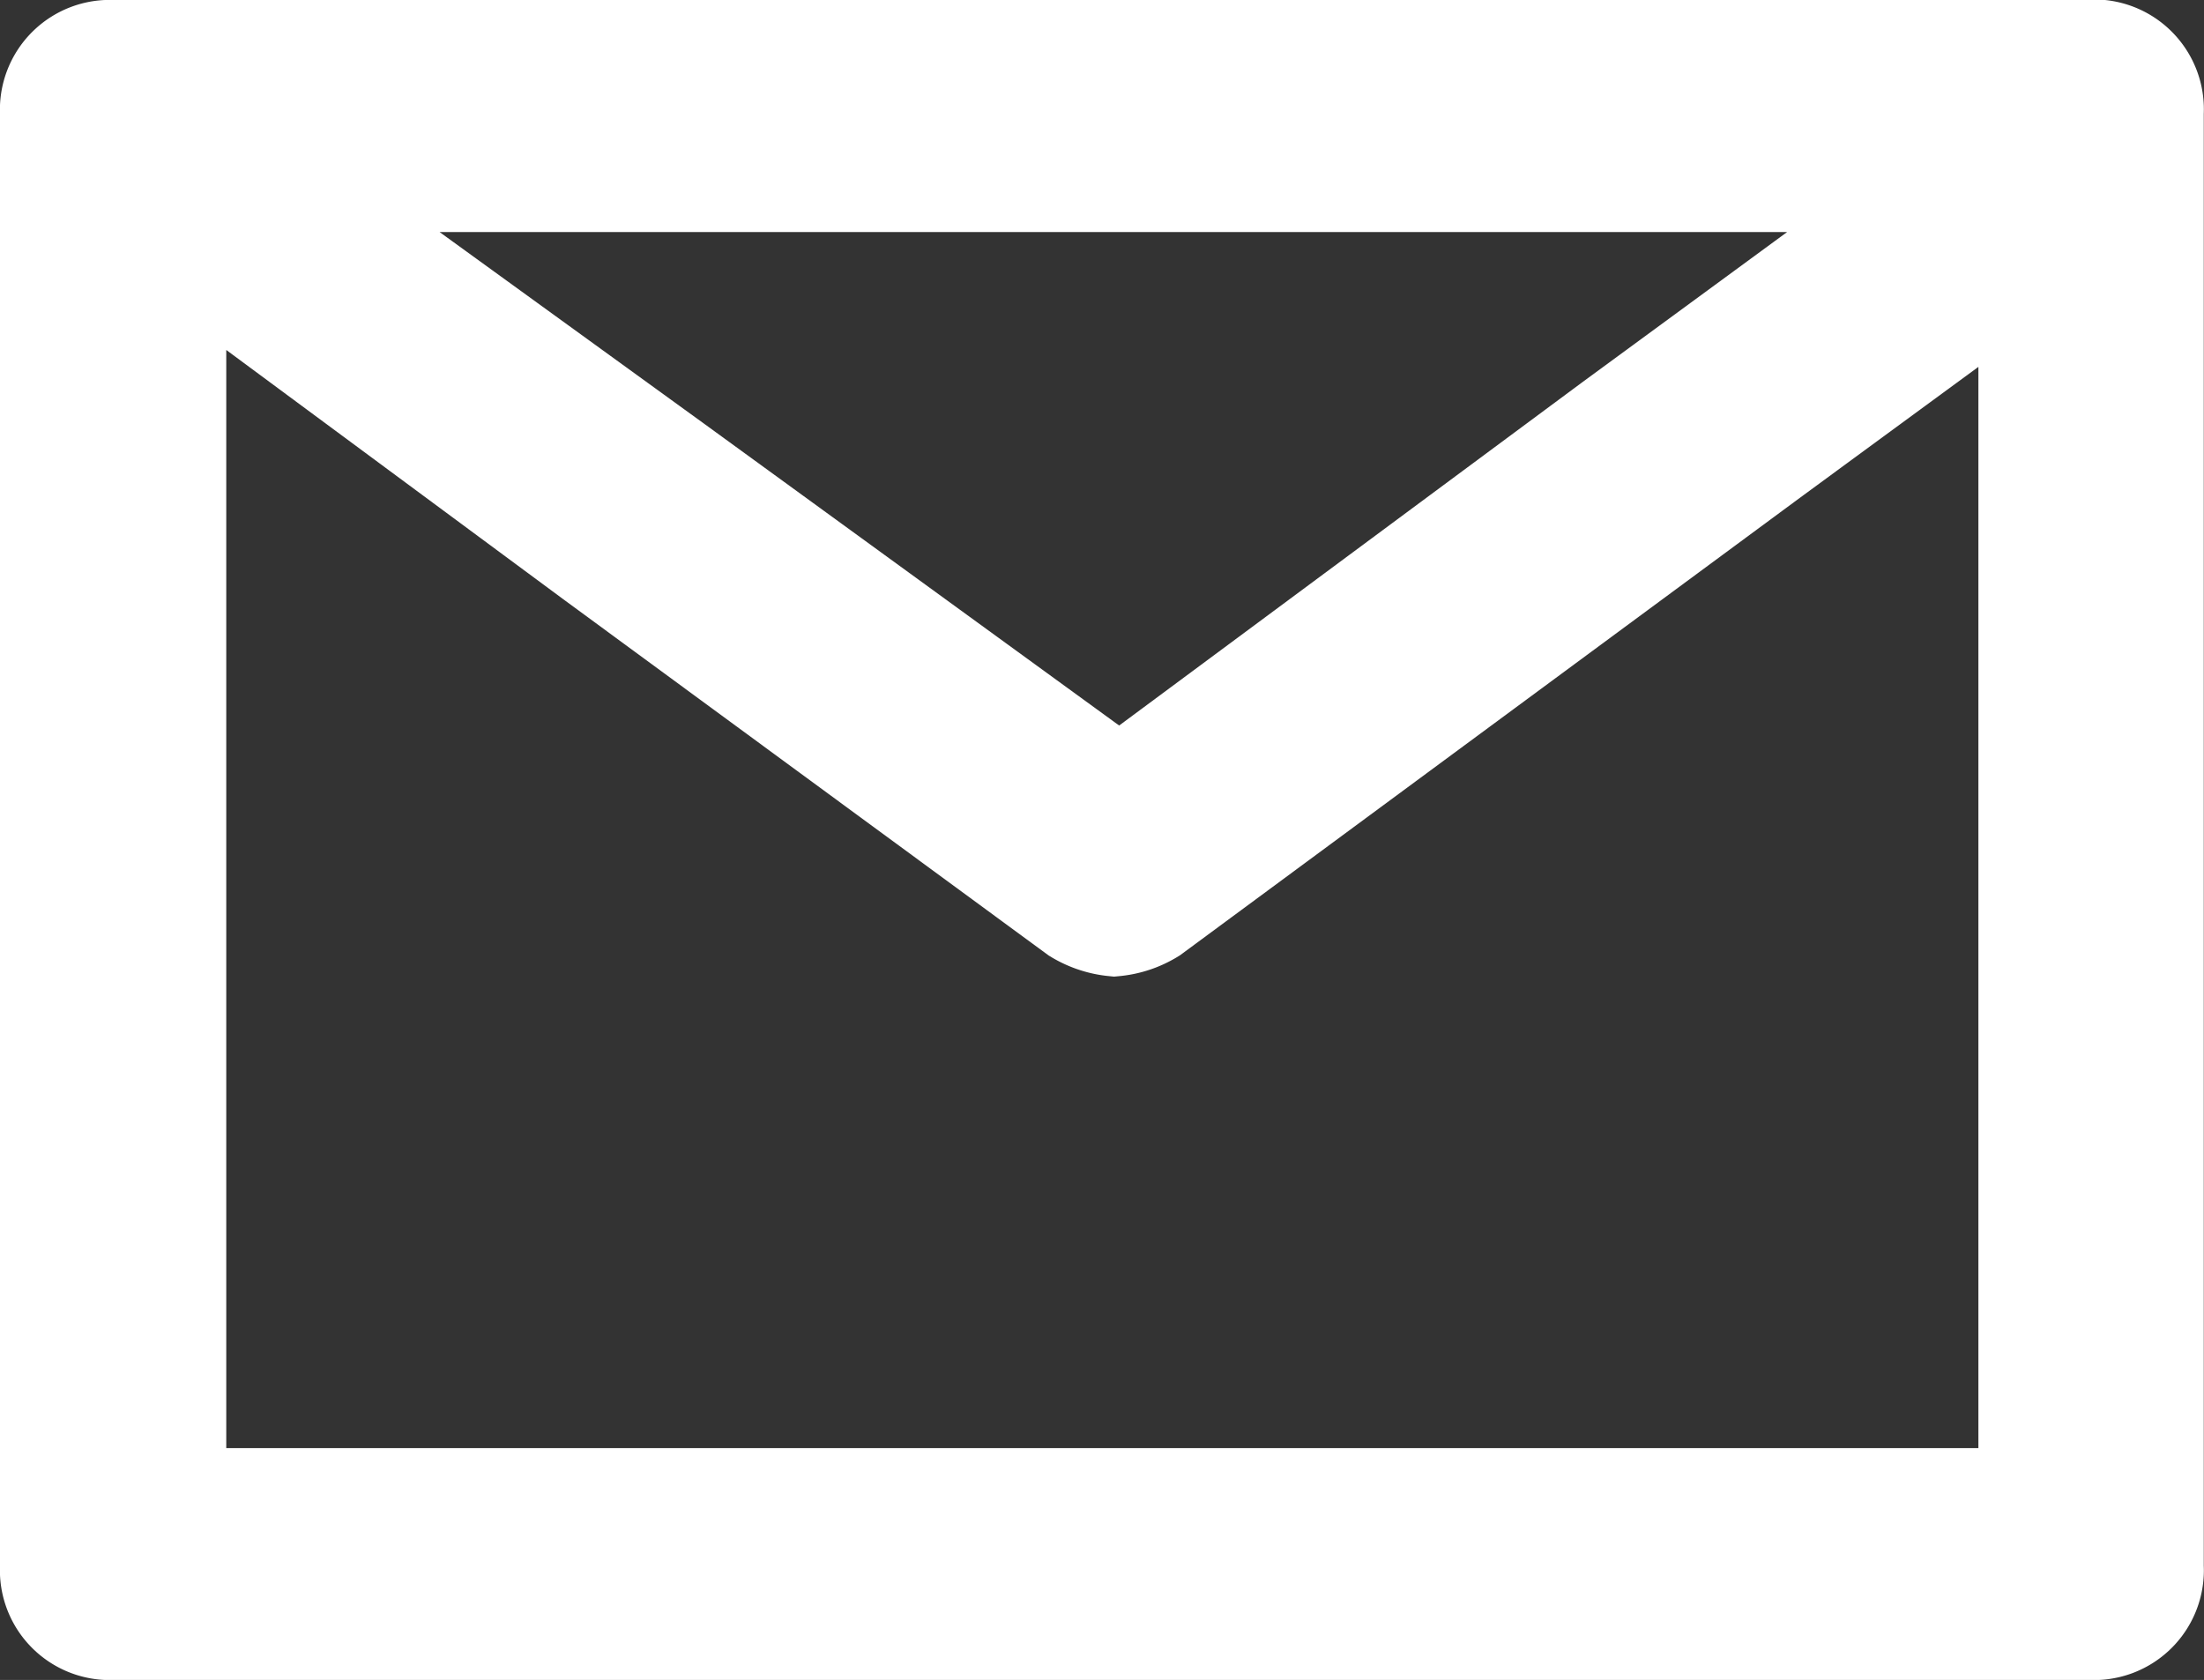 <svg xmlns="http://www.w3.org/2000/svg" width="20.066" height="15.298" viewBox="0 0 20.066 15.298">
  <rect x="0" y="0" width="20.066" height="15.298" fill="#333333" stroke="none"/>
  <path id="np_mail_4038145_000000" d="M31.036,21.875H13.029a.5.5,0,0,0-.529.529v13.24a.5.5,0,0,0,.529.529H31.035a.5.5,0,0,0,.529-.529V22.4a.5.5,0,0,0-.529-.529Zm-1.166,1.06-3.178,2.331-4.5,3.336-4.078-2.966-3.654-2.648H29.871ZM13.56,35.115V23.57l3.866,2.86,4.4,3.23a.758.758,0,0,0,.318.106.744.744,0,0,0,.318-.106l5.667-4.183,2.383-1.748V35.062H13.56Z" transform="translate(-12 -21.375)" fill="#fff" stroke="#fff" stroke-width="1"/>
</svg>
